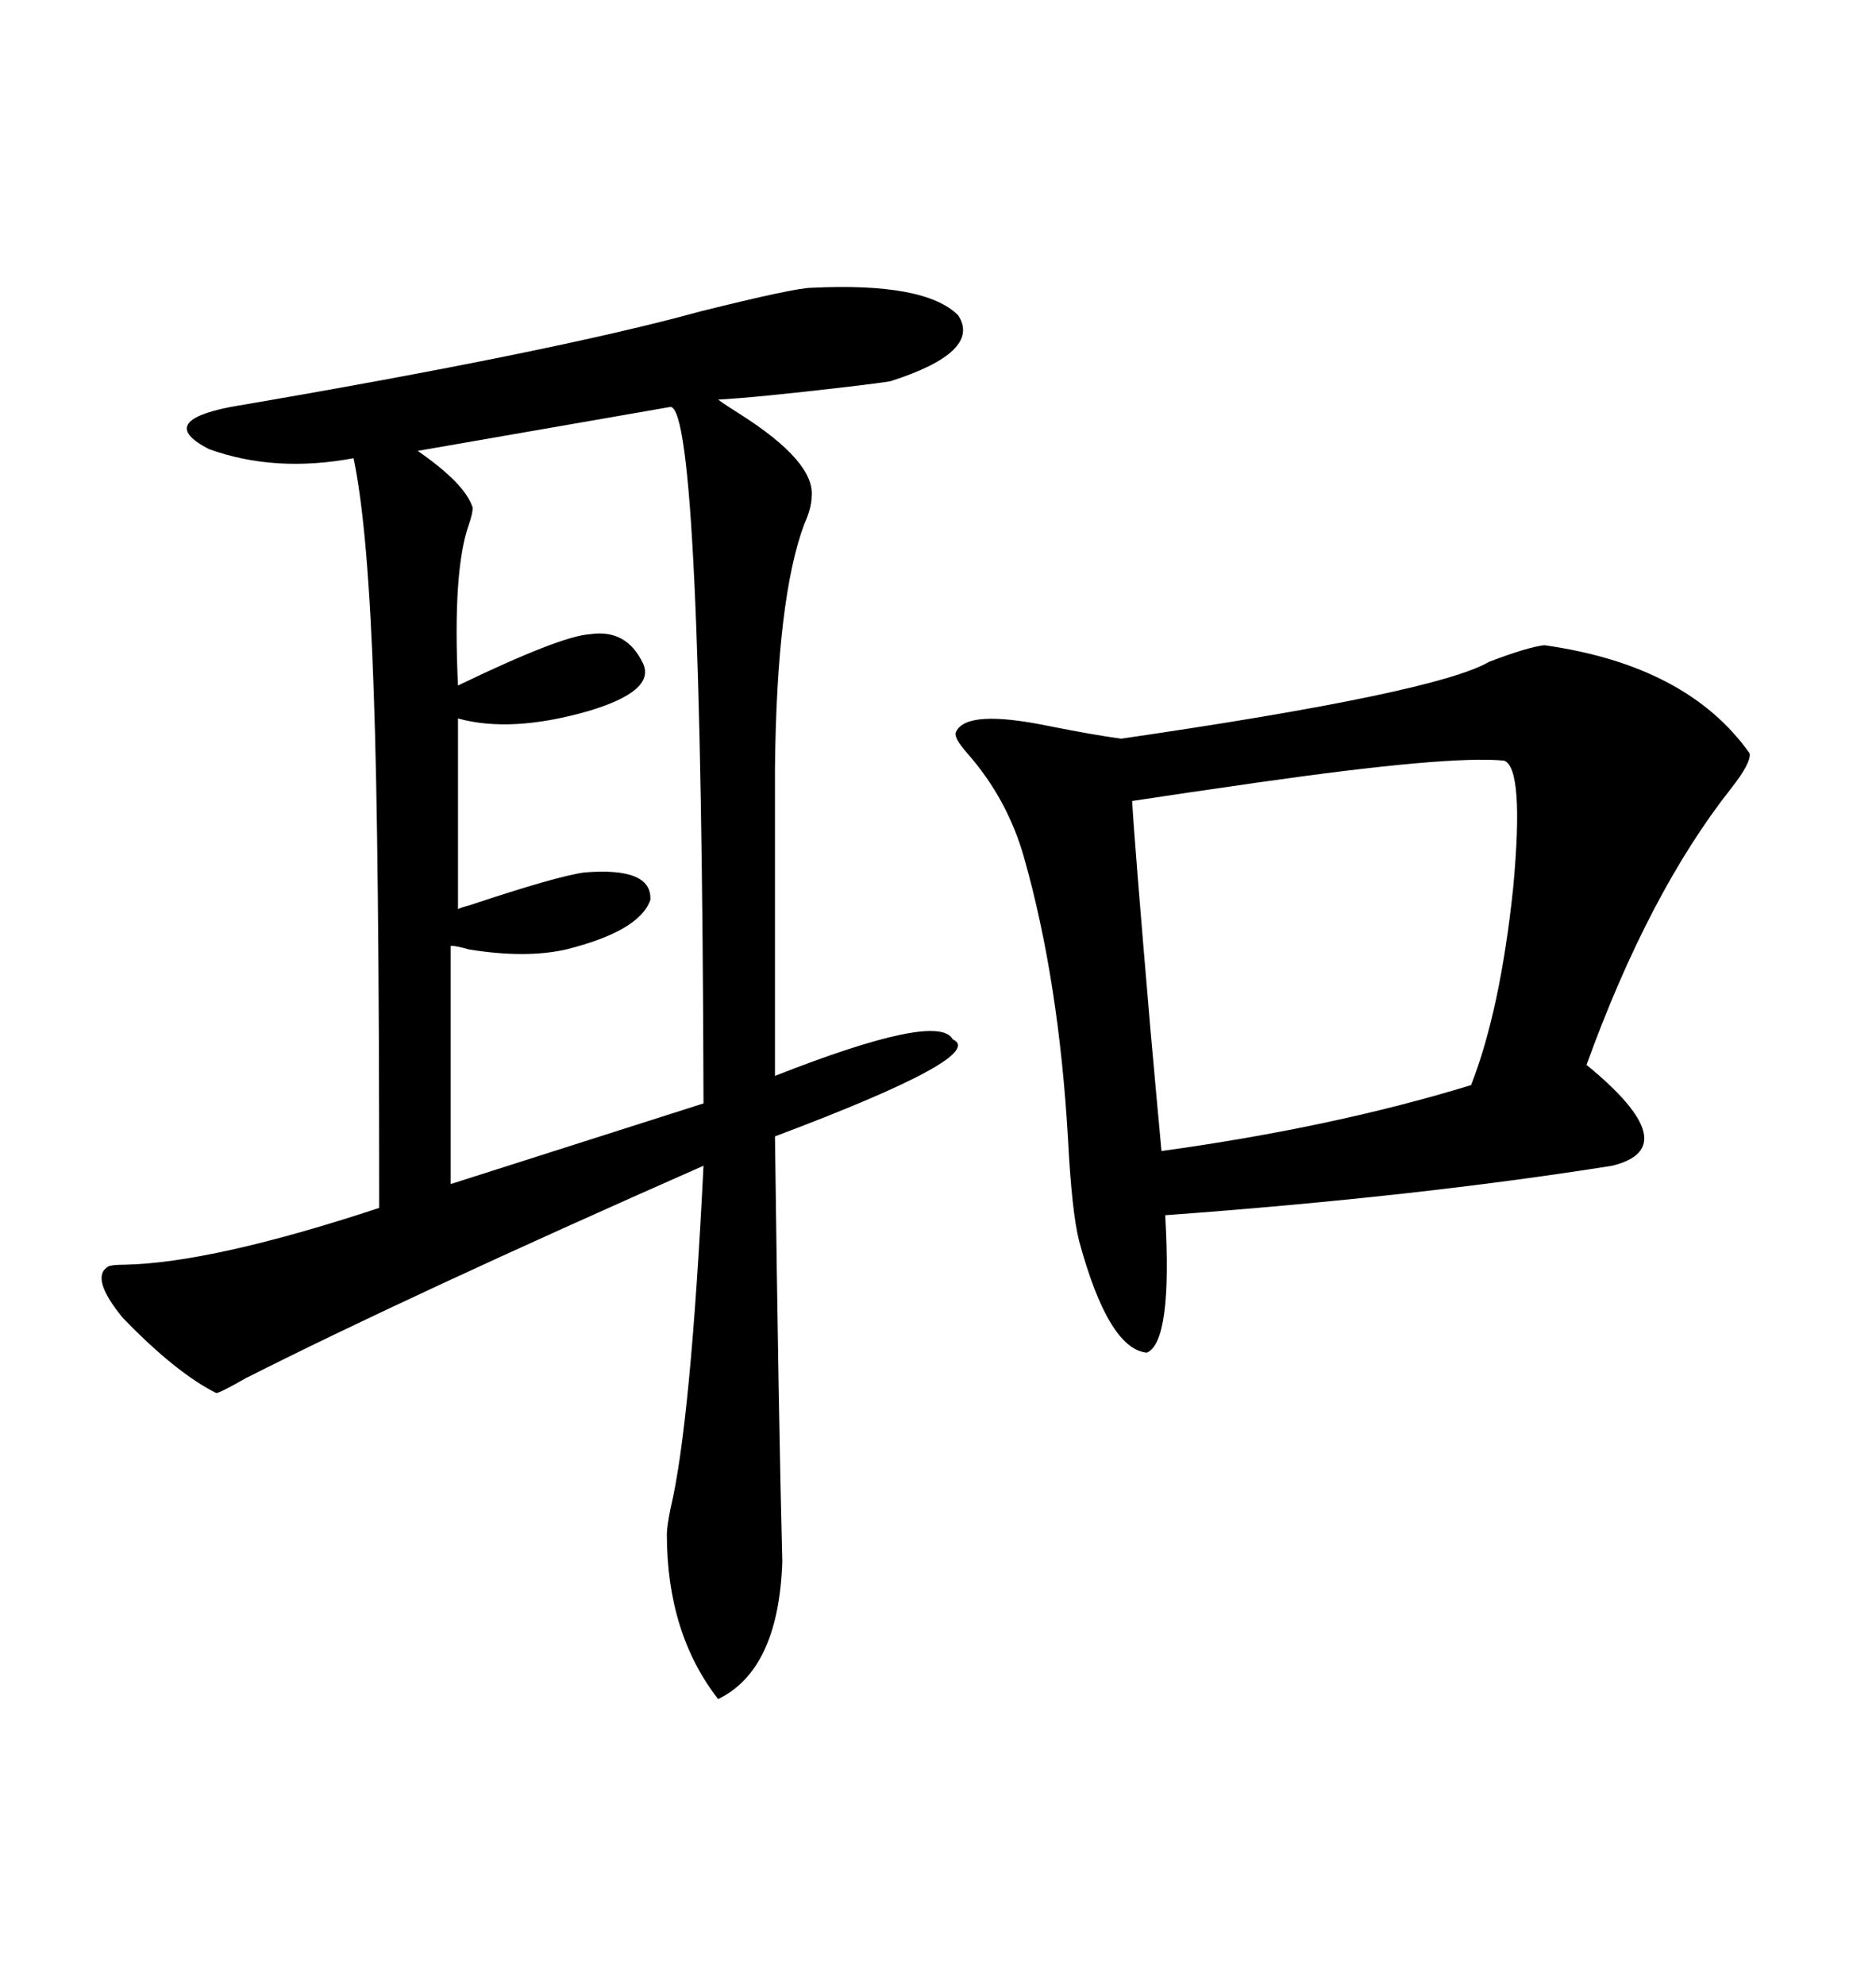 <svg xmlns="http://www.w3.org/2000/svg" xmlns:xlink="http://www.w3.org/1999/xlink" width="300" height="317.285"><path d="M129.79 46.00L129.79 46.00Q147.95 45.12 153.22 50.39L153.22 50.39Q157.03 56.25 142.38 60.94L142.38 60.94Q140.63 61.23 135.64 61.82L135.64 61.82Q120.70 63.57 114.84 63.87L114.84 63.87Q116.02 64.75 118.36 66.21L118.36 66.21Q130.37 73.83 129.79 79.39L129.79 79.39Q129.79 81.15 128.61 83.79L128.61 83.79Q124.22 95.51 123.93 122.75L123.93 122.75L123.93 171.97Q150 161.72 152.34 166.11L152.34 166.11Q158.20 168.75 123.93 181.64L123.93 181.64Q124.51 227.05 125.10 249.61L125.10 249.61Q124.51 266.89 114.84 271.58L114.84 271.58Q106.64 261.04 106.64 245.21L106.64 245.21Q106.64 244.04 107.23 241.11L107.23 241.11Q110.45 227.64 112.50 186.33L112.50 186.33Q65.33 207.13 39.26 220.31L39.26 220.31Q35.16 222.66 34.57 222.66L34.57 222.66Q28.13 219.43 19.63 210.64L19.63 210.64Q14.36 204.20 17.29 202.44L17.29 202.44Q17.87 202.15 19.92 202.15L19.92 202.15Q33.98 201.86 60.64 193.07L60.64 193.07Q60.64 134.77 59.77 110.74L59.77 110.74Q58.89 84.38 56.54 73.24L56.54 73.24Q43.95 75.59 33.40 71.78L33.40 71.78Q24.90 67.38 36.91 65.04L36.91 65.04Q88.48 56.25 111.91 49.80L111.91 49.80Q127.15 46.00 129.79 46.00ZM246.97 103.13L246.97 103.13Q269.82 106.35 279.79 120.41L279.79 120.41Q280.08 121.88 276.86 125.98L276.86 125.98Q263.67 142.68 253.71 170.21L253.71 170.21Q269.82 183.40 257.81 186.33L257.81 186.33Q226.46 191.31 186.33 194.24L186.33 194.24Q187.50 214.45 183.40 216.21L183.40 216.21Q177.25 215.63 172.56 198.34L172.56 198.34Q171.39 193.65 170.80 182.23L170.80 182.23Q169.34 156.74 163.77 137.11L163.77 137.11Q161.13 127.73 154.69 120.41L154.69 120.41Q152.34 117.77 152.93 116.89L152.93 116.89Q154.69 113.38 167.58 116.02L167.58 116.02Q174.90 117.48 179.30 118.07L179.30 118.07Q229.69 110.74 238.18 105.76L238.18 105.76Q244.34 103.42 246.97 103.13ZM107.23 65.04L107.23 65.04L66.80 72.07Q74.41 77.34 75.59 81.15L75.59 81.15Q75.59 82.03 75 83.79L75 83.79Q72.36 91.11 73.24 109.57L73.24 109.57Q89.65 101.66 94.34 101.37L94.34 101.37Q100.20 100.49 102.83 106.05L102.83 106.05Q104.88 110.45 94.04 113.67L94.04 113.67Q81.74 117.19 73.24 114.84L73.24 114.84L73.24 145.31Q73.83 145.02 75 144.73L75 144.73Q89.06 140.04 93.46 139.45L93.46 139.45Q104.30 138.57 104.00 143.85L104.00 143.85Q102.25 148.83 90.53 151.76L90.53 151.76Q84.08 153.22 75 151.76L75 151.76Q72.95 151.17 72.07 151.17L72.07 151.17L72.07 189.26L112.50 176.37Q112.21 65.33 107.23 65.04ZM240.53 121.58L240.53 121.58Q231.74 120.70 200.98 125.10L200.98 125.10Q188.67 126.86 181.05 128.03L181.05 128.03Q181.35 133.89 183.98 164.65L183.98 164.65Q185.16 177.83 185.74 183.98L185.74 183.98Q213.28 180.18 235.25 173.44L235.25 173.44Q239.94 161.43 241.99 141.80L241.99 141.80Q243.75 122.75 240.53 121.58Z"/></svg>
